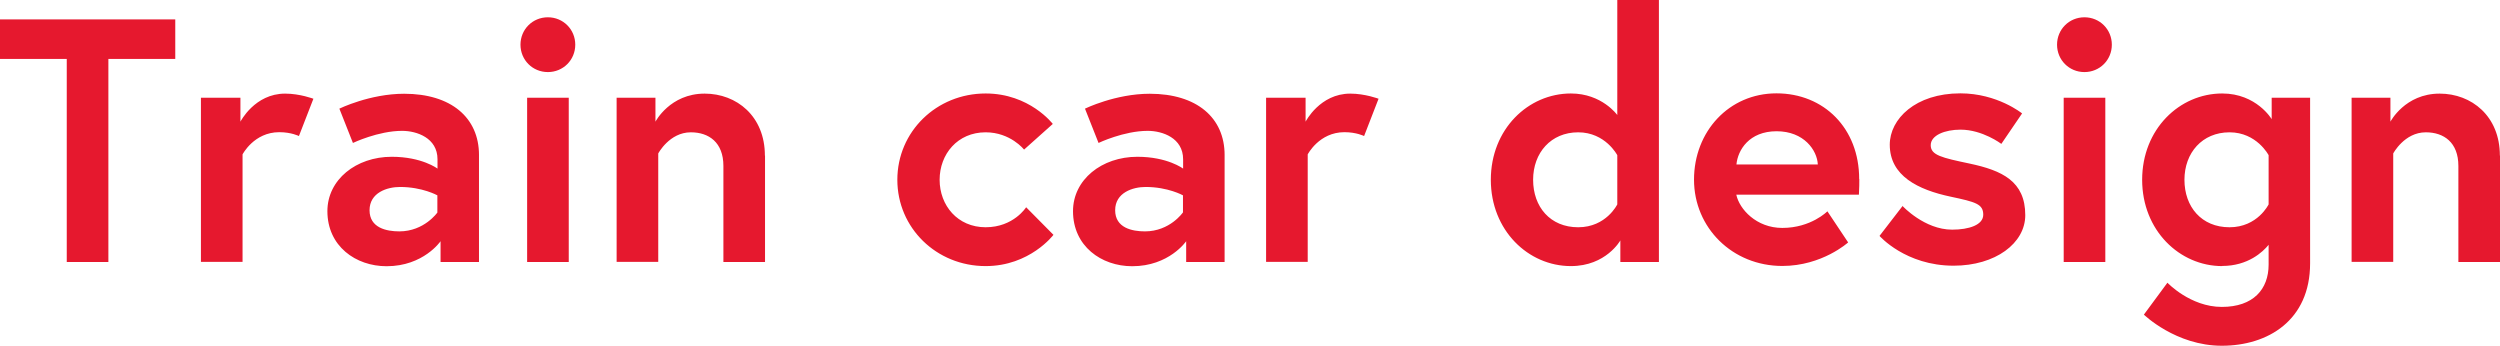 <svg xmlns="http://www.w3.org/2000/svg" width="188" height="26" viewBox="0 0 188 26"><g fill="#e6182e"><path d="M5.03 4.43H0V1.46h13.18v2.97H8.15V19.7H5.02V4.43ZM23.57 7.42l-1.09 2.81s-.57-.29-1.48-.29c-1.9 0-2.76 1.67-2.76 1.67v8.08h-3.13V7.35h2.97v1.8s1.07-2.11 3.36-2.11c1.12 0 2.14.39 2.14.39ZM36.02 11.65v8.05h-2.89v-1.56s-1.28 1.88-4.06 1.88c-2.32 0-4.45-1.51-4.45-4.14 0-2.37 2.16-4.09 4.84-4.09 2.27 0 3.44.89 3.44.89v-.7c0-1.61-1.56-2.14-2.66-2.14-1.8 0-3.7.91-3.7.91l-1.02-2.58s2.29-1.12 4.87-1.12c3.54 0 5.63 1.8 5.63 4.61Zm-3.13 4.32v-1.28s-1.12-.63-2.81-.63c-.96 0-2.29.42-2.29 1.75s1.28 1.59 2.24 1.59c1.88 0 2.87-1.43 2.87-1.43ZM41.2 1.3c1.15 0 2.06.91 2.06 2.06s-.91 2.06-2.06 2.06-2.06-.91-2.06-2.06.91-2.06 2.06-2.06Zm-1.56 6.05h3.13V19.7h-3.13V7.35ZM57.53 11.7v8H54.4v-7.22c0-1.77-1.09-2.53-2.45-2.53-1.61 0-2.45 1.59-2.45 1.59v8.15h-3.13V7.35h2.92v1.8s1.09-2.11 3.7-2.11c2.4 0 4.53 1.69 4.53 4.66ZM77.16 15.58l2.06 2.08s-1.77 2.35-5.1 2.35c-3.7 0-6.64-2.87-6.64-6.49s2.94-6.49 6.64-6.49c3.31 0 5.05 2.29 5.05 2.29l-2.16 1.93s-1.02-1.3-2.89-1.3c-2.11 0-3.46 1.64-3.46 3.57s1.35 3.57 3.46 3.57 3.05-1.51 3.05-1.51ZM92.09 11.65v8.05H89.2v-1.56s-1.28 1.88-4.06 1.88c-2.32 0-4.45-1.51-4.45-4.14 0-2.37 2.16-4.09 4.84-4.09 2.27 0 3.44.89 3.44.89v-.7c0-1.61-1.56-2.14-2.66-2.14-1.8 0-3.7.91-3.7.91l-1.02-2.58s2.29-1.12 4.87-1.12c3.54 0 5.63 1.8 5.63 4.61Zm-3.13 4.32v-1.28s-1.12-.63-2.81-.63c-.96 0-2.29.42-2.29 1.75s1.28 1.59 2.24 1.59c1.88 0 2.86-1.43 2.86-1.43ZM103.67 7.42l-1.09 2.81s-.57-.29-1.48-.29c-1.9 0-2.76 1.67-2.76 1.67v8.08h-3.13V7.35h2.97v1.8s1.07-2.11 3.36-2.11c1.12 0 2.14.39 2.14.39ZM124.74 19.7h-2.89v-1.62s-1.07 1.93-3.72 1.93c-3.2 0-6.02-2.68-6.02-6.49s2.81-6.49 6.02-6.49c2.34 0 3.49 1.62 3.49 1.62V0h3.13v19.7Zm-3.12-8.03s-.89-1.72-2.94-1.72-3.39 1.54-3.39 3.57 1.28 3.57 3.39 3.57 2.94-1.72 2.94-1.72v-3.7ZM139.82 13.47c0 .23 0 .7-.03 1.17h-9.22c.23 1.09 1.51 2.5 3.46 2.5 2.16 0 3.39-1.25 3.39-1.25l1.56 2.34S137.03 20 134.03 20c-3.75 0-6.64-2.87-6.64-6.49s2.63-6.49 6.2-6.49 6.22 2.63 6.22 6.44Zm-3.12-1.1c-.05-1.07-1.04-2.5-3.1-2.5s-2.92 1.41-3.02 2.5h6.12ZM143.08 15.5s1.64 1.77 3.72 1.77c1.28 0 2.34-.36 2.34-1.12 0-.81-.57-.96-2.45-1.36-2.45-.52-4.58-1.56-4.58-3.91 0-1.93 1.93-3.86 5.31-3.86 2.79 0 4.64 1.51 4.64 1.51l-1.56 2.29s-1.41-1.07-3.07-1.07c-1.17 0-2.24.42-2.24 1.17s.83.94 2.92 1.38c2.45.52 4.19 1.33 4.19 3.88 0 2.11-2.24 3.8-5.39 3.8-3.62 0-5.57-2.24-5.57-2.24l1.75-2.27ZM156.75 1.3c1.15 0 2.06.91 2.06 2.06s-.91 2.06-2.06 2.06-2.06-.91-2.06-2.06.91-2.06 2.06-2.06Zm-1.56 6.05h3.13V19.7h-3.13V7.35ZM167.11 20.01c-3.2 0-6.02-2.68-6.02-6.49s2.81-6.49 6.02-6.49c2.58 0 3.72 1.93 3.72 1.93V7.35h2.89V19.8c0 4.3-3.18 6.2-6.64 6.2s-5.86-2.34-5.86-2.34l1.77-2.4s1.72 1.82 4.09 1.82 3.52-1.33 3.52-3.18v-1.49c-.42.52-1.54 1.59-3.49 1.59Zm3.49-8.34s-.89-1.72-2.94-1.72-3.39 1.54-3.39 3.57 1.28 3.57 3.39 3.57 2.94-1.72 2.94-1.72v-3.7ZM188 11.7v8h-3.13v-7.22c0-1.77-1.09-2.53-2.45-2.53-1.61 0-2.45 1.59-2.45 1.59v8.15h-3.13V7.35h2.92v1.8s1.09-2.11 3.7-2.11c2.4 0 4.53 1.69 4.53 4.66Z"/></g></svg>